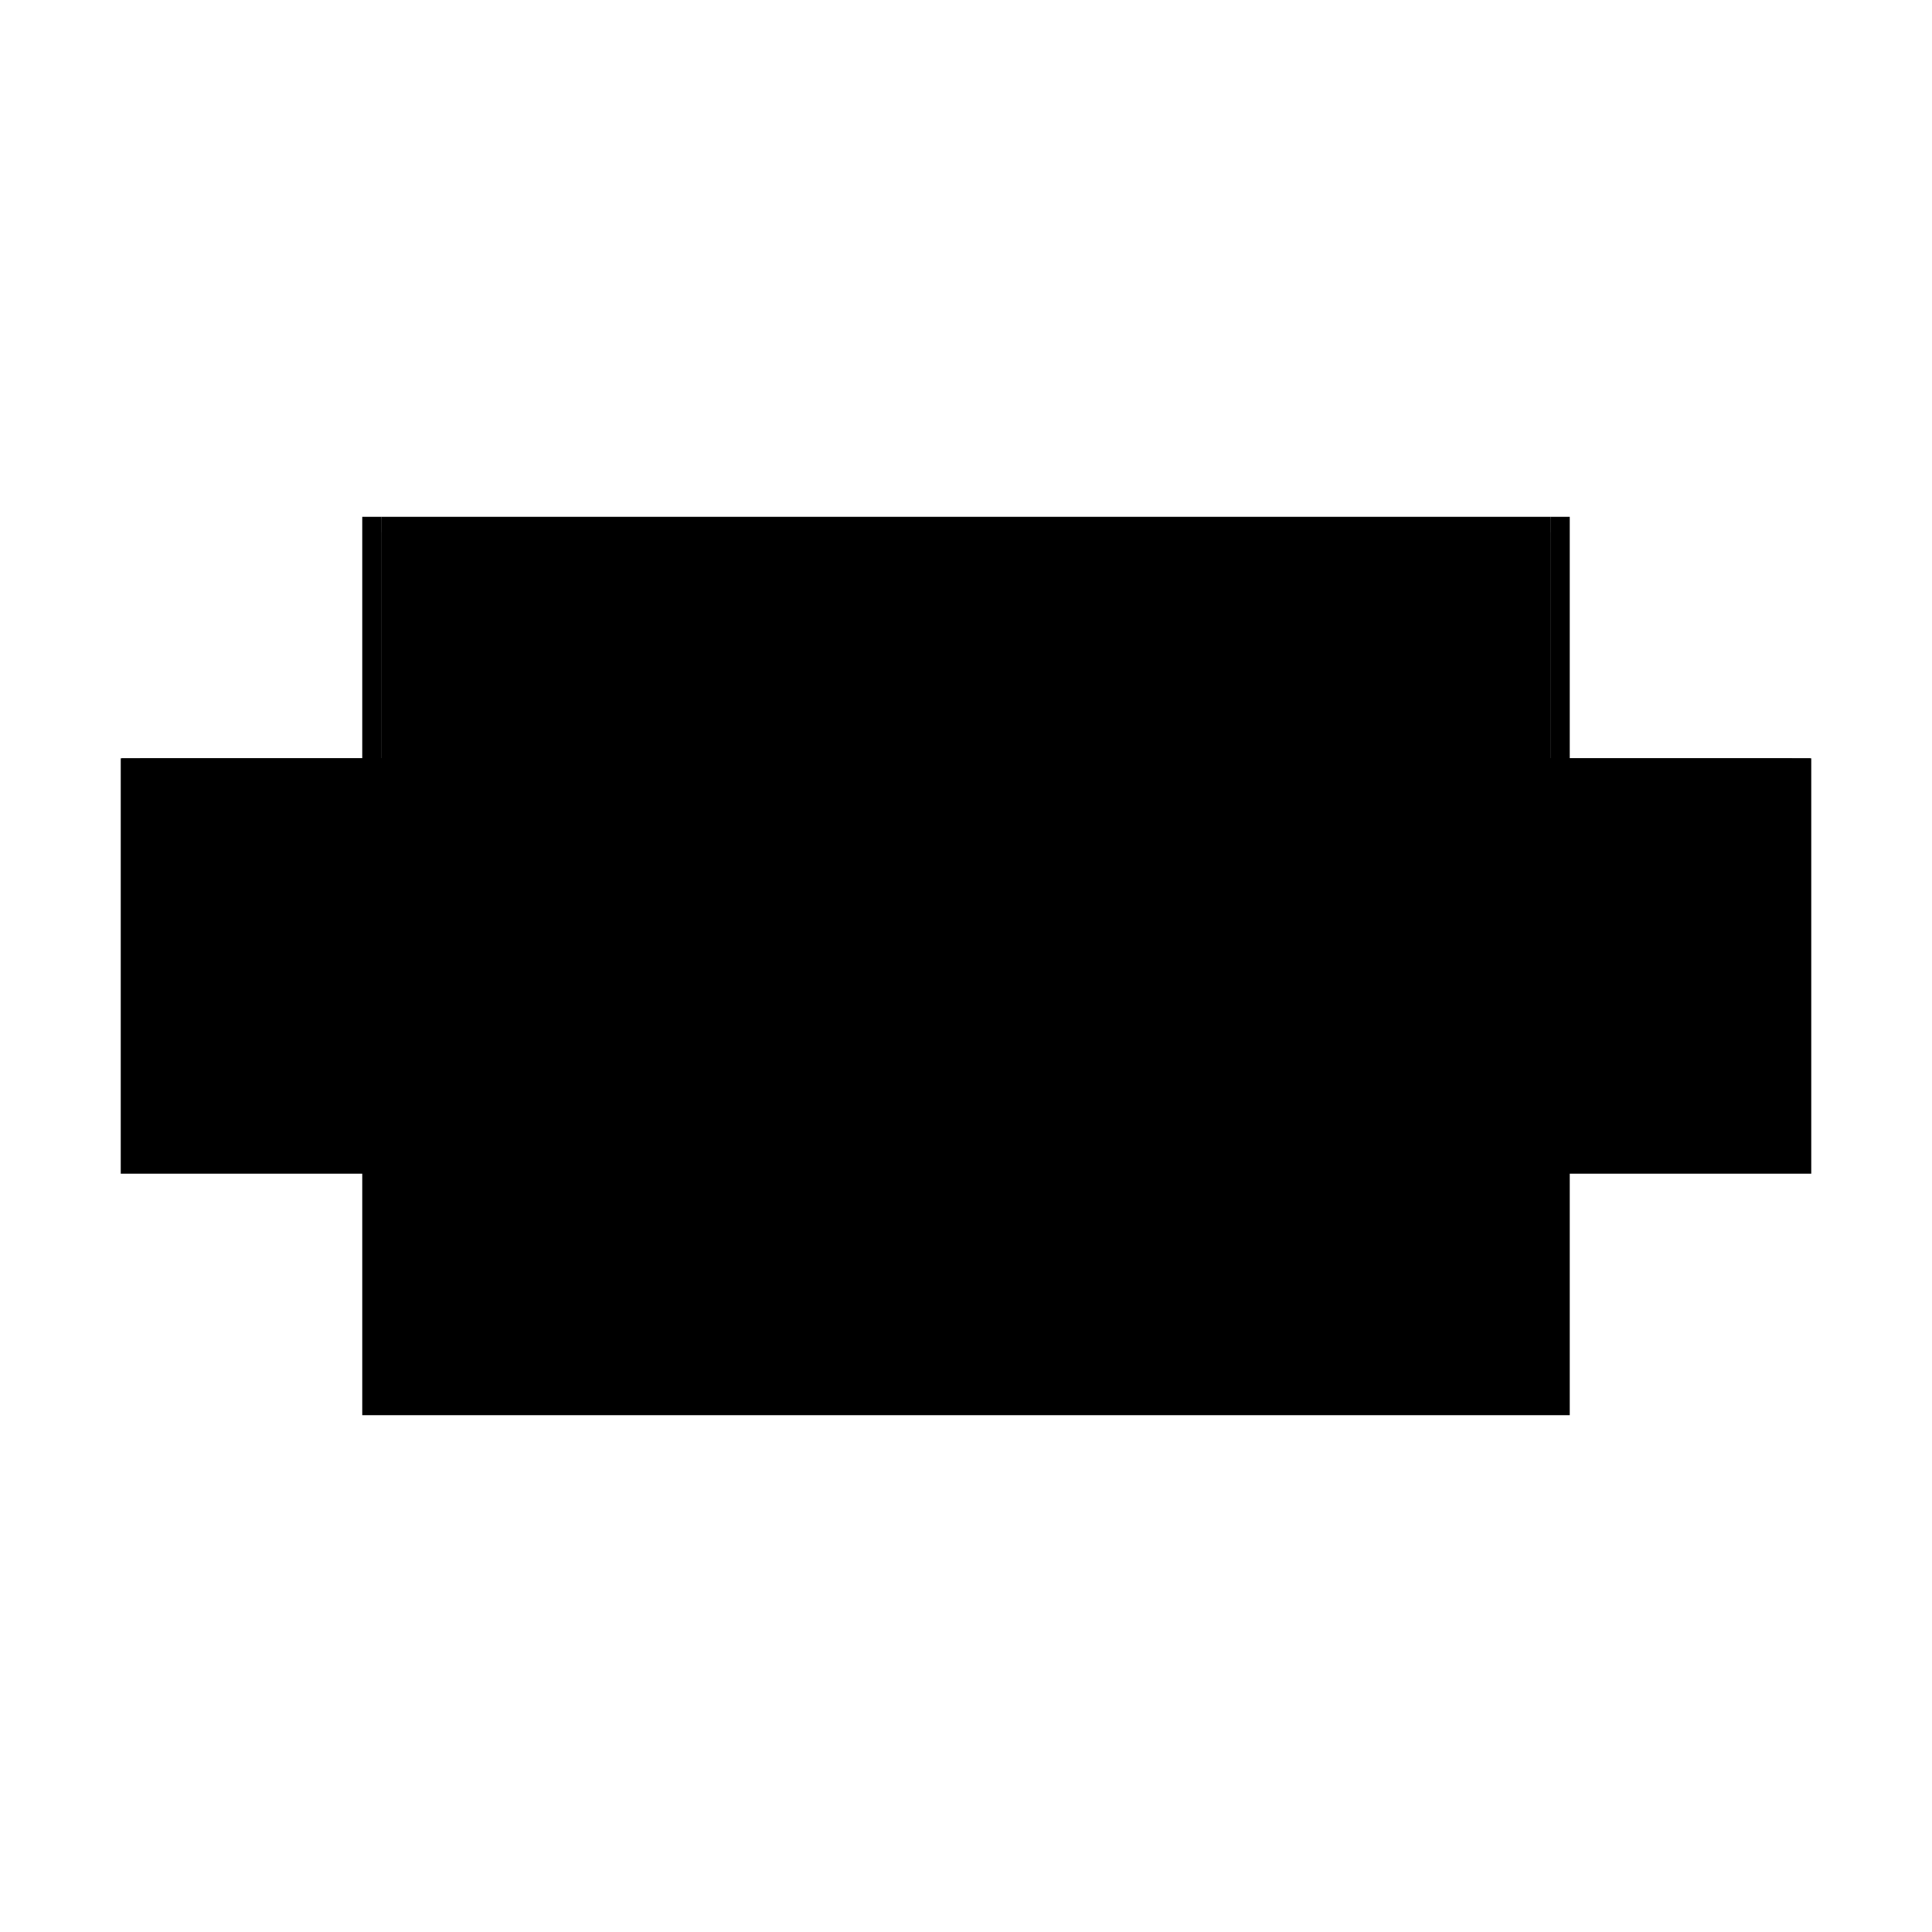 <?xml version="1.0" encoding="utf-8" ?>
<svg xmlns="http://www.w3.org/2000/svg" xmlns:ev="http://www.w3.org/2001/xml-events" xmlns:xlink="http://www.w3.org/1999/xlink" baseProfile="full" height="100%" version="1.1" viewBox="-1,-1,2,2" width="100%">
  <defs>
    <style type="text/css"><![CDATA[.vectorEffectClass {vector-effect: non-scaling-stroke;}]]></style>
  </defs>
  <line class="vectorEffectClass" fill="none" stroke="black" stroke-width="0.5" x1="-0.625" x2="0.625" y1="0.215" y2="0.215"/>
  <line class="vectorEffectClass" fill="none" stroke="black" stroke-width="0.5" x1="-0.605" x2="0.605" y1="-0.215" y2="-0.215"/>
  <line class="vectorEffectClass" fill="none" stroke="black" stroke-width="0.5" x1="-0.625" x2="-0.625" y1="0.215" y2="-0.215"/>
  <line class="vectorEffectClass" fill="none" stroke="black" stroke-width="0.5" x1="0.625" x2="0.625" y1="0.215" y2="-0.215"/>
  <line class="vectorEffectClass" fill="none" stroke="black" stroke-width="0.5" x1="-0.624" x2="-0.605" y1="-0.215" y2="-0.215"/>
  <line class="vectorEffectClass" fill="none" stroke="black" stroke-width="0.5" x1="0.605" x2="0.624" y1="-0.215" y2="-0.215"/>
  <line class="vectorEffectClass" fill="none" stroke="black" stroke-width="0.5" x1="-0.625" x2="-0.624" y1="-0.215" y2="-0.215"/>
  <line class="vectorEffectClass" fill="none" stroke="black" stroke-width="0.5" x1="0.624" x2="0.625" y1="-0.215" y2="-0.215"/>
  <line class="vectorEffectClass" fill="none" stroke="black" stroke-dasharray="5.0 5.0" stroke-width="0.5" x1="-0.605" x2="0.605" y1="-0.213" y2="-0.213"/>
  <line class="vectorEffectClass" fill="none" stroke="black" stroke-dasharray="5.0 5.0" stroke-width="0.5" x1="-0.624" x2="-0.624" y1="0.214" y2="-0.215"/>
  <line class="vectorEffectClass" fill="none" stroke="black" stroke-dasharray="5.0 5.0" stroke-width="0.5" x1="0.624" x2="0.624" y1="0.214" y2="-0.215"/>
  <line class="vectorEffectClass" fill="none" stroke="black" stroke-dasharray="5.0 5.0" stroke-width="0.5" x1="-0.605" x2="-0.211" y1="0.198" y2="0.198"/>
  <line class="vectorEffectClass" fill="none" stroke="black" stroke-dasharray="5.0 5.0" stroke-width="0.5" x1="-0.197" x2="0.197" y1="0.198" y2="0.198"/>
  <line class="vectorEffectClass" fill="none" stroke="black" stroke-dasharray="5.0 5.0" stroke-width="0.5" x1="0.211" x2="0.605" y1="0.198" y2="0.198"/>
  <line class="vectorEffectClass" fill="none" stroke="black" stroke-dasharray="5.0 5.0" stroke-width="0.5" x1="-0.605" x2="-0.211" y1="-0.199" y2="-0.199"/>
  <line class="vectorEffectClass" fill="none" stroke="black" stroke-dasharray="5.0 5.0" stroke-width="0.5" x1="-0.197" x2="0.197" y1="-0.199" y2="-0.199"/>
  <line class="vectorEffectClass" fill="none" stroke="black" stroke-dasharray="5.0 5.0" stroke-width="0.5" x1="0.211" x2="0.605" y1="-0.199" y2="-0.199"/>
  <line class="vectorEffectClass" fill="none" stroke="black" stroke-dasharray="5.0 5.0" stroke-width="0.5" x1="-0.605" x2="-0.211" y1="0.105" y2="0.105"/>
  <line class="vectorEffectClass" fill="none" stroke="black" stroke-dasharray="5.0 5.0" stroke-width="0.5" x1="-0.197" x2="0.197" y1="0.105" y2="0.105"/>
  <line class="vectorEffectClass" fill="none" stroke="black" stroke-dasharray="5.0 5.0" stroke-width="0.5" x1="0.211" x2="0.605" y1="0.105" y2="0.105"/>
  <line class="vectorEffectClass" fill="none" stroke="black" stroke-dasharray="5.0 5.0" stroke-width="0.5" x1="-0.605" x2="-0.605" y1="0.105" y2="-0.199"/>
  <line class="vectorEffectClass" fill="none" stroke="black" stroke-dasharray="5.0 5.0" stroke-width="0.5" x1="0.605" x2="0.605" y1="0.105" y2="-0.199"/>
  <line class="vectorEffectClass" fill="none" stroke="black" stroke-dasharray="5.0 5.0" stroke-width="0.5" x1="-0.211" x2="-0.211" y1="0.105" y2="-0.199"/>
  <line class="vectorEffectClass" fill="none" stroke="black" stroke-dasharray="5.0 5.0" stroke-width="0.5" x1="-0.197" x2="-0.197" y1="0.105" y2="-0.199"/>
  <line class="vectorEffectClass" fill="none" stroke="black" stroke-dasharray="5.0 5.0" stroke-width="0.5" x1="0.197" x2="0.197" y1="0.105" y2="-0.199"/>
  <line class="vectorEffectClass" fill="none" stroke="black" stroke-dasharray="5.0 5.0" stroke-width="0.5" x1="0.211" x2="0.211" y1="0.105" y2="-0.199"/>
  <line class="vectorEffectClass" fill="none" stroke="black" stroke-dasharray="5.0 5.0" stroke-width="0.5" x1="-0.605" x2="-0.605" y1="0.198" y2="0.105"/>
  <line class="vectorEffectClass" fill="none" stroke="black" stroke-dasharray="5.0 5.0" stroke-width="0.5" x1="0.605" x2="0.605" y1="0.198" y2="0.105"/>
  <line class="vectorEffectClass" fill="none" stroke="black" stroke-dasharray="5.0 5.0" stroke-width="0.5" x1="-0.211" x2="-0.211" y1="0.198" y2="0.105"/>
  <line class="vectorEffectClass" fill="none" stroke="black" stroke-dasharray="5.0 5.0" stroke-width="0.5" x1="-0.197" x2="-0.197" y1="0.198" y2="0.105"/>
  <line class="vectorEffectClass" fill="none" stroke="black" stroke-dasharray="5.0 5.0" stroke-width="0.5" x1="0.197" x2="0.197" y1="0.198" y2="0.105"/>
  <line class="vectorEffectClass" fill="none" stroke="black" stroke-dasharray="5.0 5.0" stroke-width="0.5" x1="0.211" x2="0.211" y1="0.198" y2="0.105"/>
  <line class="vectorEffectClass" fill="none" stroke="black" stroke-dasharray="5.0 5.0" stroke-width="0.5" x1="-0.624" x2="-0.605" y1="0.214" y2="0.214"/>
  <line class="vectorEffectClass" fill="none" stroke="black" stroke-dasharray="5.0 5.0" stroke-width="0.5" x1="0.605" x2="0.624" y1="0.214" y2="0.214"/>
  <line class="vectorEffectClass" fill="none" stroke="black" stroke-dasharray="5.0 5.0" stroke-width="0.5" x1="-0.605" x2="-0.605" y1="0.214" y2="0.198"/>
  <line class="vectorEffectClass" fill="none" stroke="black" stroke-dasharray="5.0 5.0" stroke-width="0.5" x1="0.605" x2="0.605" y1="0.214" y2="0.198"/>
  <line class="vectorEffectClass" fill="none" stroke="black" stroke-dasharray="5.0 5.0" stroke-width="0.5" x1="-0.605" x2="-0.605" y1="-0.199" y2="-0.213"/>
  <line class="vectorEffectClass" fill="none" stroke="black" stroke-dasharray="5.0 5.0" stroke-width="0.5" x1="0.605" x2="0.605" y1="-0.199" y2="-0.213"/>
  <line class="vectorEffectClass" fill="none" stroke="black" stroke-dasharray="5.0 5.0" stroke-width="0.5" x1="-0.211" x2="-0.197" y1="0.198" y2="0.198"/>
  <line class="vectorEffectClass" fill="none" stroke="black" stroke-dasharray="5.0 5.0" stroke-width="0.5" x1="0.197" x2="0.211" y1="0.198" y2="0.198"/>
  <line class="vectorEffectClass" fill="none" stroke="black" stroke-dasharray="5.0 5.0" stroke-width="0.5" x1="-0.211" x2="-0.197" y1="-0.199" y2="-0.199"/>
  <line class="vectorEffectClass" fill="none" stroke="black" stroke-dasharray="5.0 5.0" stroke-width="0.5" x1="0.197" x2="0.211" y1="-0.199" y2="-0.199"/>
  <line class="vectorEffectClass" fill="none" stroke="black" stroke-dasharray="5.0 5.0" stroke-width="0.5" x1="-0.211" x2="-0.197" y1="0.105" y2="0.105"/>
  <line class="vectorEffectClass" fill="none" stroke="black" stroke-dasharray="5.0 5.0" stroke-width="0.5" x1="0.197" x2="0.211" y1="0.105" y2="0.105"/>
  <line class="vectorEffectClass" fill="none" stroke="black" stroke-dasharray="5.0 5.0" stroke-width="0.5" x1="-0.605" x2="-0.605" y1="-0.213" y2="-0.215"/>
  <line class="vectorEffectClass" fill="none" stroke="black" stroke-dasharray="5.0 5.0" stroke-width="0.5" x1="0.605" x2="0.605" y1="-0.213" y2="-0.215"/>
</svg>
